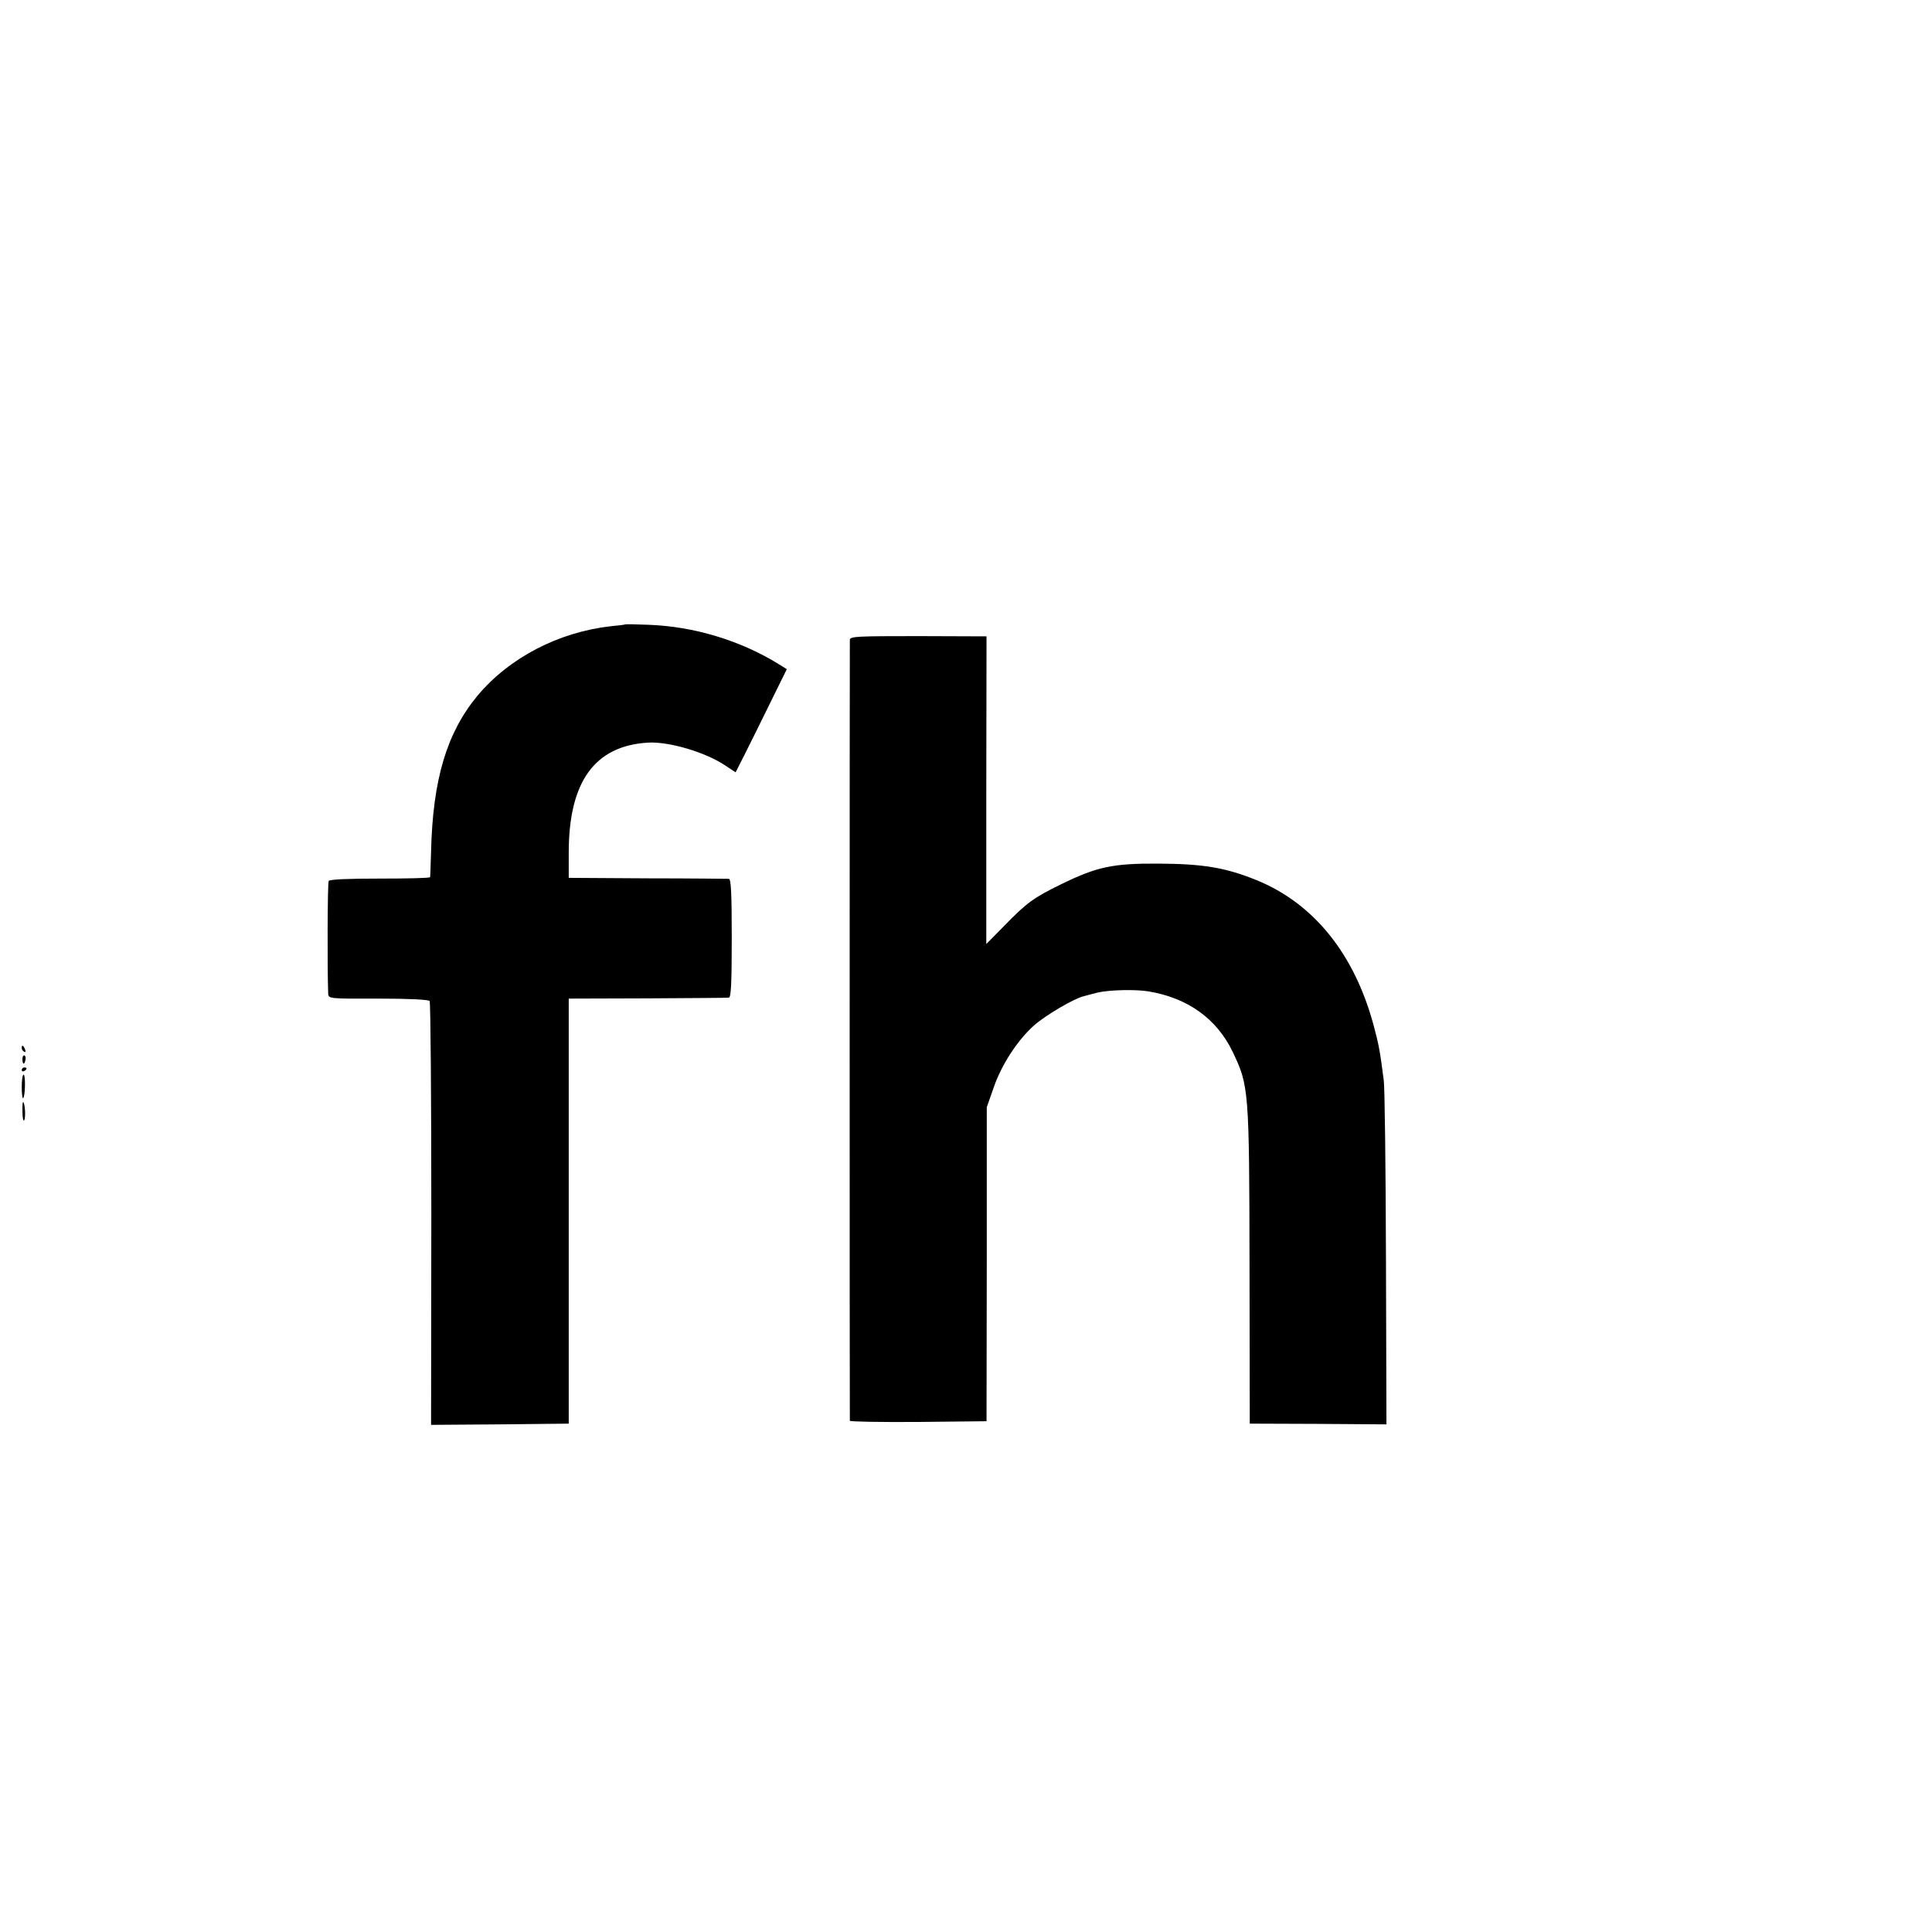 <?xml version="1.0" standalone="no"?>
<!DOCTYPE svg PUBLIC "-//W3C//DTD SVG 20010904//EN"
 "http://www.w3.org/TR/2001/REC-SVG-20010904/DTD/svg10.dtd">
<svg version="1.0" xmlns="http://www.w3.org/2000/svg"
 width="16pt" height="16pt" viewBox="0 0 16 16"
 preserveAspectRatio="xMidYMid meet">
<g transform="translate(0,16) scale(0.002,-0.002)"
fill="#000000" stroke="none">
<path d="M2587 5414 c-1 -1 -27 -4 -57 -7 -216 -24 -421 -130 -553 -288 -127
-153 -185 -347 -192 -644 -2 -55 -3 -103 -4 -107 0 -4 -94 -6 -207 -6 -131 0
-209 -3 -213 -10 -5 -8 -6 -371 -2 -467 1 -20 6 -21 207 -20 128 0 208 -4 213
-10 4 -5 7 -403 7 -883 l-1 -872 285 2 285 3 0 880 0 880 325 1 c179 1 331 2
338 3 9 1 12 57 12 246 0 189 -3 245 -12 246 -7 0 -159 2 -338 2 l-325 2 0
104 c0 294 107 443 329 456 86 5 239 -40 321 -96 l41 -27 36 71 c20 40 68 136
106 214 l70 142 -32 20 c-159 99 -355 158 -544 164 -51 2 -93 3 -95 1z"/>
<path d="M3519 5351 c-1 -21 -1 -3224 0 -3234 1 -4 128 -6 283 -5 l283 3 1
650 0 650 28 80 c33 97 100 199 169 260 48 42 165 111 205 120 9 3 35 9 57 15
47 11 154 14 210 5 163 -27 283 -113 349 -250 67 -140 69 -155 70 -885 l1
-655 283 -1 283 -2 -2 682 c-1 374 -5 708 -9 741 -15 119 -21 151 -41 225 -79
298 -248 509 -487 606 -129 52 -221 67 -407 68 -186 1 -253 -13 -400 -85 -115
-56 -144 -77 -240 -176 l-71 -72 0 637 1 637 -283 1 c-250 0 -282 -1 -283 -15z"/>
<path d="M90 3661 c0 -6 4 -13 10 -16 6 -3 7 1 4 9 -7 18 -14 21 -14 7z"/>
<path d="M93 3610 c1 -21 10 -18 13 5 1 8 -2 15 -6 15 -5 0 -8 -9 -7 -20z"/>
<path d="M90 3569 c0 -5 5 -7 10 -4 6 3 10 8 10 11 0 2 -4 4 -10 4 -5 0 -10
-5 -10 -11z"/>
<path d="M90 3498 c0 -28 3 -49 6 -45 9 9 10 97 2 97 -5 0 -8 -23 -8 -52z"/>
<path d="M93 3395 c0 -25 4 -40 7 -34 7 10 4 69 -4 76 -2 2 -4 -16 -3 -42z"/>
</g>
</svg>
